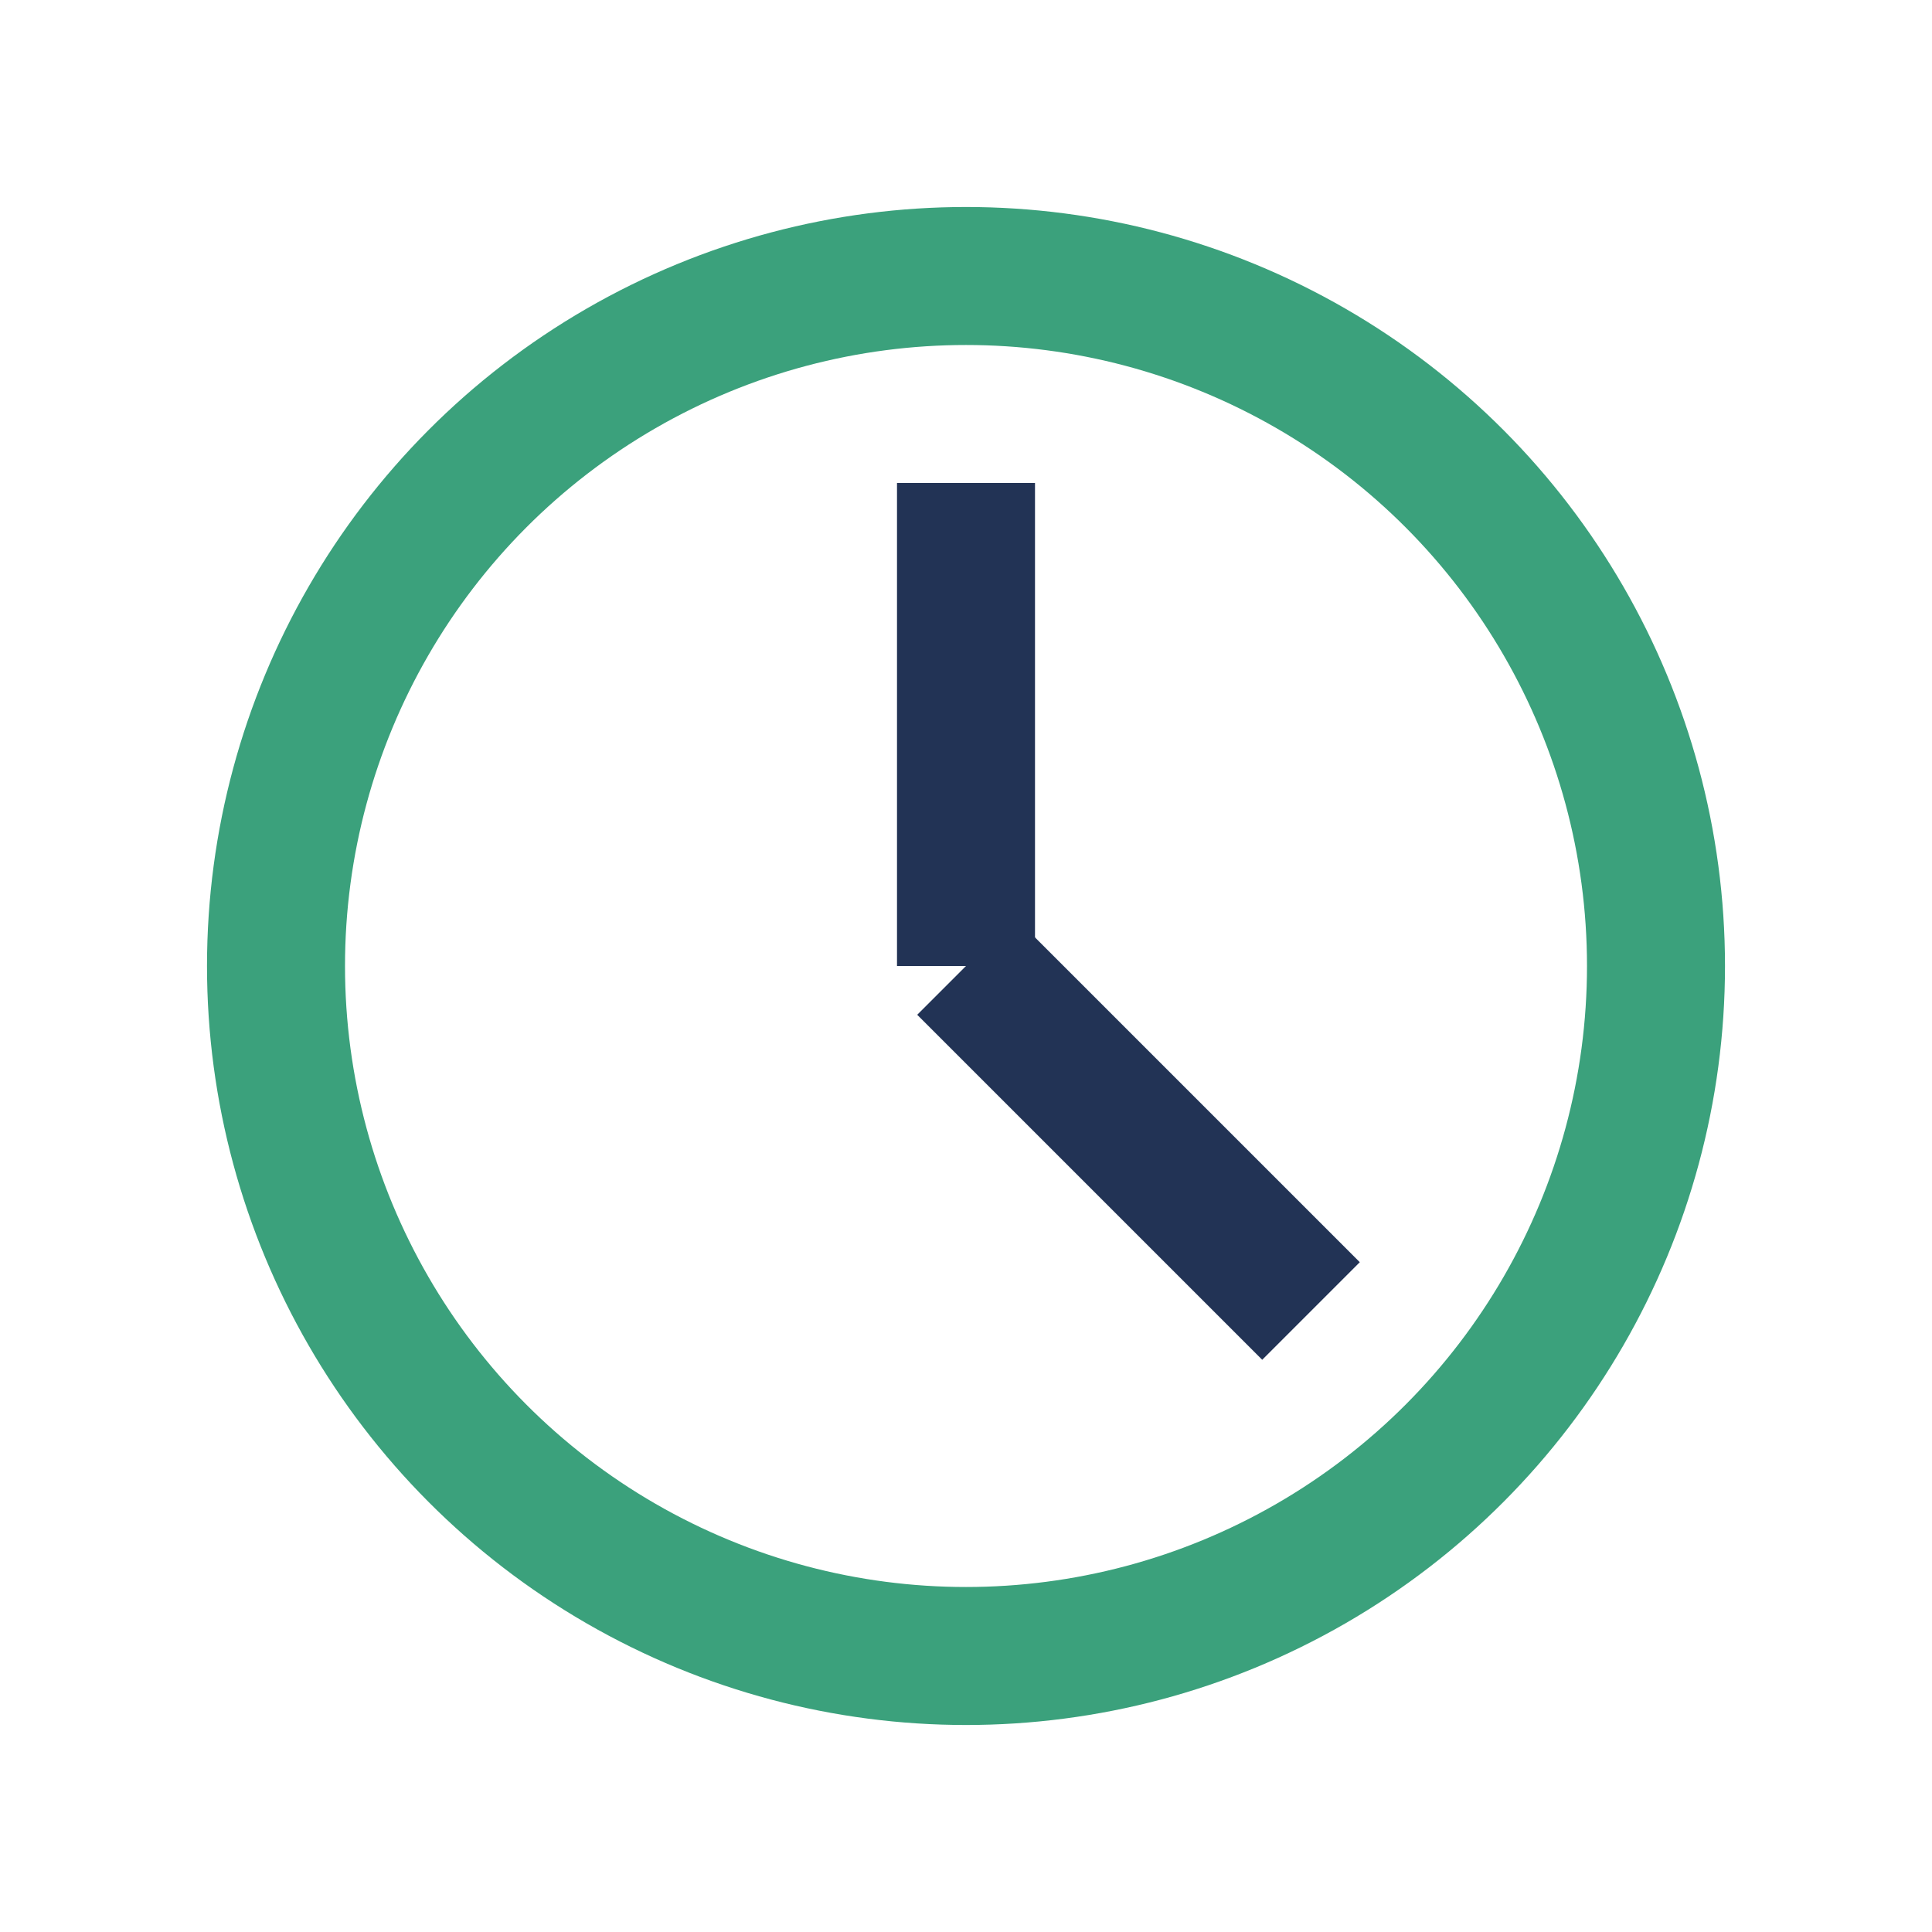 <?xml version="1.0" encoding="UTF-8"?>
<svg xmlns="http://www.w3.org/2000/svg" width="28" height="28" viewBox="0 0 28 28"><circle cx="14" cy="14" r="10" stroke="#3BA17C" stroke-width="2" fill="none"/><path d="M14 14V7" stroke="#223355" stroke-width="2"/><path d="M14 14l5 5" stroke="#223355" stroke-width="2"/></svg>